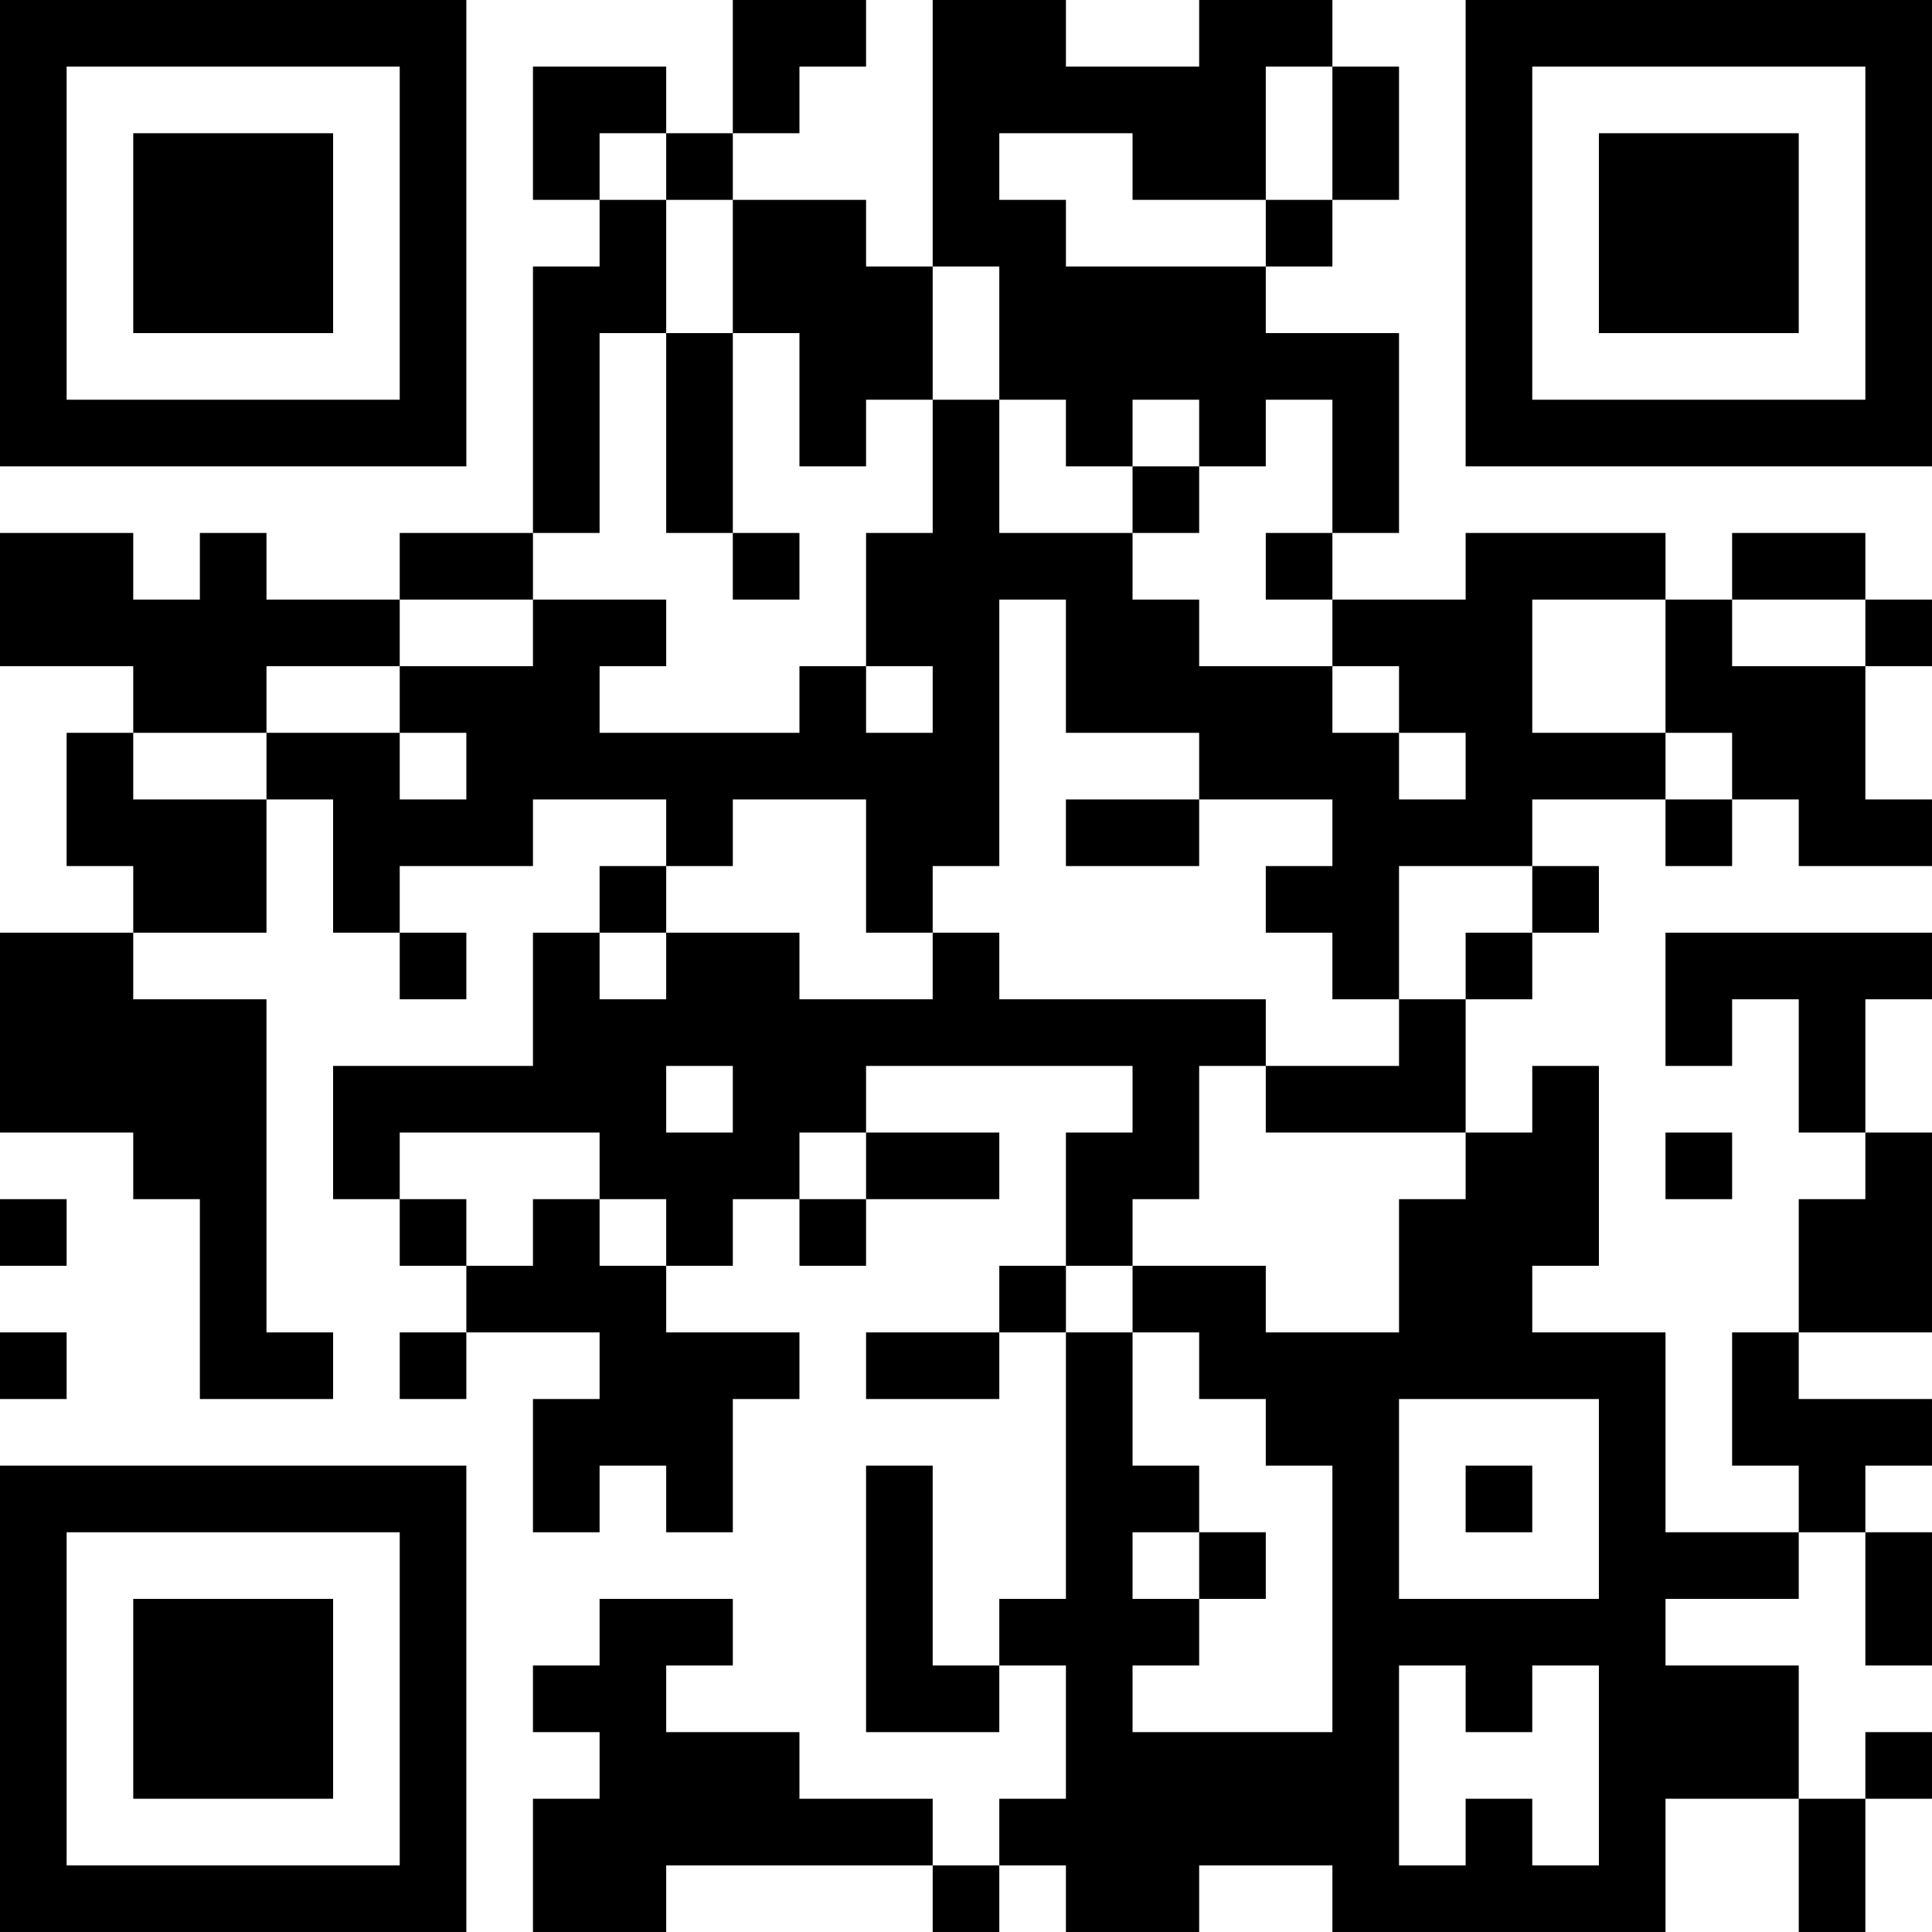 <?xml version="1.0" encoding="UTF-8"?>
<svg xmlns="http://www.w3.org/2000/svg" version="1.1" width="400" height="400" viewBox="0 0 400 400"><rect x="0" y="0" width="400" height="400" fill="#ffffff"/><g transform="scale(13.793)"><g transform="translate(0,0)"><path fill-rule="evenodd" d="M11 0L11 2L10 2L10 1L8 1L8 3L9 3L9 4L8 4L8 8L6 8L6 9L4 9L4 8L3 8L3 9L2 9L2 8L0 8L0 10L2 10L2 11L1 11L1 13L2 13L2 14L0 14L0 17L2 17L2 18L3 18L3 21L5 21L5 20L4 20L4 15L2 15L2 14L4 14L4 12L5 12L5 14L6 14L6 15L7 15L7 14L6 14L6 13L8 13L8 12L10 12L10 13L9 13L9 14L8 14L8 16L5 16L5 18L6 18L6 19L7 19L7 20L6 20L6 21L7 21L7 20L9 20L9 21L8 21L8 23L9 23L9 22L10 22L10 23L11 23L11 21L12 21L12 20L10 20L10 19L11 19L11 18L12 18L12 19L13 19L13 18L15 18L15 17L13 17L13 16L17 16L17 17L16 17L16 19L15 19L15 20L13 20L13 21L15 21L15 20L16 20L16 24L15 24L15 25L14 25L14 22L13 22L13 26L15 26L15 25L16 25L16 27L15 27L15 28L14 28L14 27L12 27L12 26L10 26L10 25L11 25L11 24L9 24L9 25L8 25L8 26L9 26L9 27L8 27L8 29L10 29L10 28L14 28L14 29L15 29L15 28L16 28L16 29L18 29L18 28L20 28L20 29L25 29L25 27L27 27L27 29L28 29L28 27L29 27L29 26L28 26L28 27L27 27L27 25L25 25L25 24L27 24L27 23L28 23L28 25L29 25L29 23L28 23L28 22L29 22L29 21L27 21L27 20L29 20L29 17L28 17L28 15L29 15L29 14L25 14L25 16L26 16L26 15L27 15L27 17L28 17L28 18L27 18L27 20L26 20L26 22L27 22L27 23L25 23L25 20L23 20L23 19L24 19L24 16L23 16L23 17L22 17L22 15L23 15L23 14L24 14L24 13L23 13L23 12L25 12L25 13L26 13L26 12L27 12L27 13L29 13L29 12L28 12L28 10L29 10L29 9L28 9L28 8L26 8L26 9L25 9L25 8L22 8L22 9L20 9L20 8L21 8L21 5L19 5L19 4L20 4L20 3L21 3L21 1L20 1L20 0L18 0L18 1L16 1L16 0L14 0L14 4L13 4L13 3L11 3L11 2L12 2L12 1L13 1L13 0ZM19 1L19 3L17 3L17 2L15 2L15 3L16 3L16 4L19 4L19 3L20 3L20 1ZM9 2L9 3L10 3L10 5L9 5L9 8L8 8L8 9L6 9L6 10L4 10L4 11L2 11L2 12L4 12L4 11L6 11L6 12L7 12L7 11L6 11L6 10L8 10L8 9L10 9L10 10L9 10L9 11L12 11L12 10L13 10L13 11L14 11L14 10L13 10L13 8L14 8L14 6L15 6L15 8L17 8L17 9L18 9L18 10L20 10L20 11L21 11L21 12L22 12L22 11L21 11L21 10L20 10L20 9L19 9L19 8L20 8L20 6L19 6L19 7L18 7L18 6L17 6L17 7L16 7L16 6L15 6L15 4L14 4L14 6L13 6L13 7L12 7L12 5L11 5L11 3L10 3L10 2ZM10 5L10 8L11 8L11 9L12 9L12 8L11 8L11 5ZM17 7L17 8L18 8L18 7ZM15 9L15 13L14 13L14 14L13 14L13 12L11 12L11 13L10 13L10 14L9 14L9 15L10 15L10 14L12 14L12 15L14 15L14 14L15 14L15 15L19 15L19 16L18 16L18 18L17 18L17 19L16 19L16 20L17 20L17 22L18 22L18 23L17 23L17 24L18 24L18 25L17 25L17 26L20 26L20 22L19 22L19 21L18 21L18 20L17 20L17 19L19 19L19 20L21 20L21 18L22 18L22 17L19 17L19 16L21 16L21 15L22 15L22 14L23 14L23 13L21 13L21 15L20 15L20 14L19 14L19 13L20 13L20 12L18 12L18 11L16 11L16 9ZM23 9L23 11L25 11L25 12L26 12L26 11L25 11L25 9ZM26 9L26 10L28 10L28 9ZM16 12L16 13L18 13L18 12ZM10 16L10 17L11 17L11 16ZM6 17L6 18L7 18L7 19L8 19L8 18L9 18L9 19L10 19L10 18L9 18L9 17ZM12 17L12 18L13 18L13 17ZM25 17L25 18L26 18L26 17ZM0 18L0 19L1 19L1 18ZM0 20L0 21L1 21L1 20ZM21 21L21 24L24 24L24 21ZM22 22L22 23L23 23L23 22ZM18 23L18 24L19 24L19 23ZM21 25L21 28L22 28L22 27L23 27L23 28L24 28L24 25L23 25L23 26L22 26L22 25ZM0 0L0 7L7 7L7 0ZM1 1L1 6L6 6L6 1ZM2 2L2 5L5 5L5 2ZM22 0L22 7L29 7L29 0ZM23 1L23 6L28 6L28 1ZM24 2L24 5L27 5L27 2ZM0 22L0 29L7 29L7 22ZM1 23L1 28L6 28L6 23ZM2 24L2 27L5 27L5 24Z" fill="#000000"/></g></g></svg>
